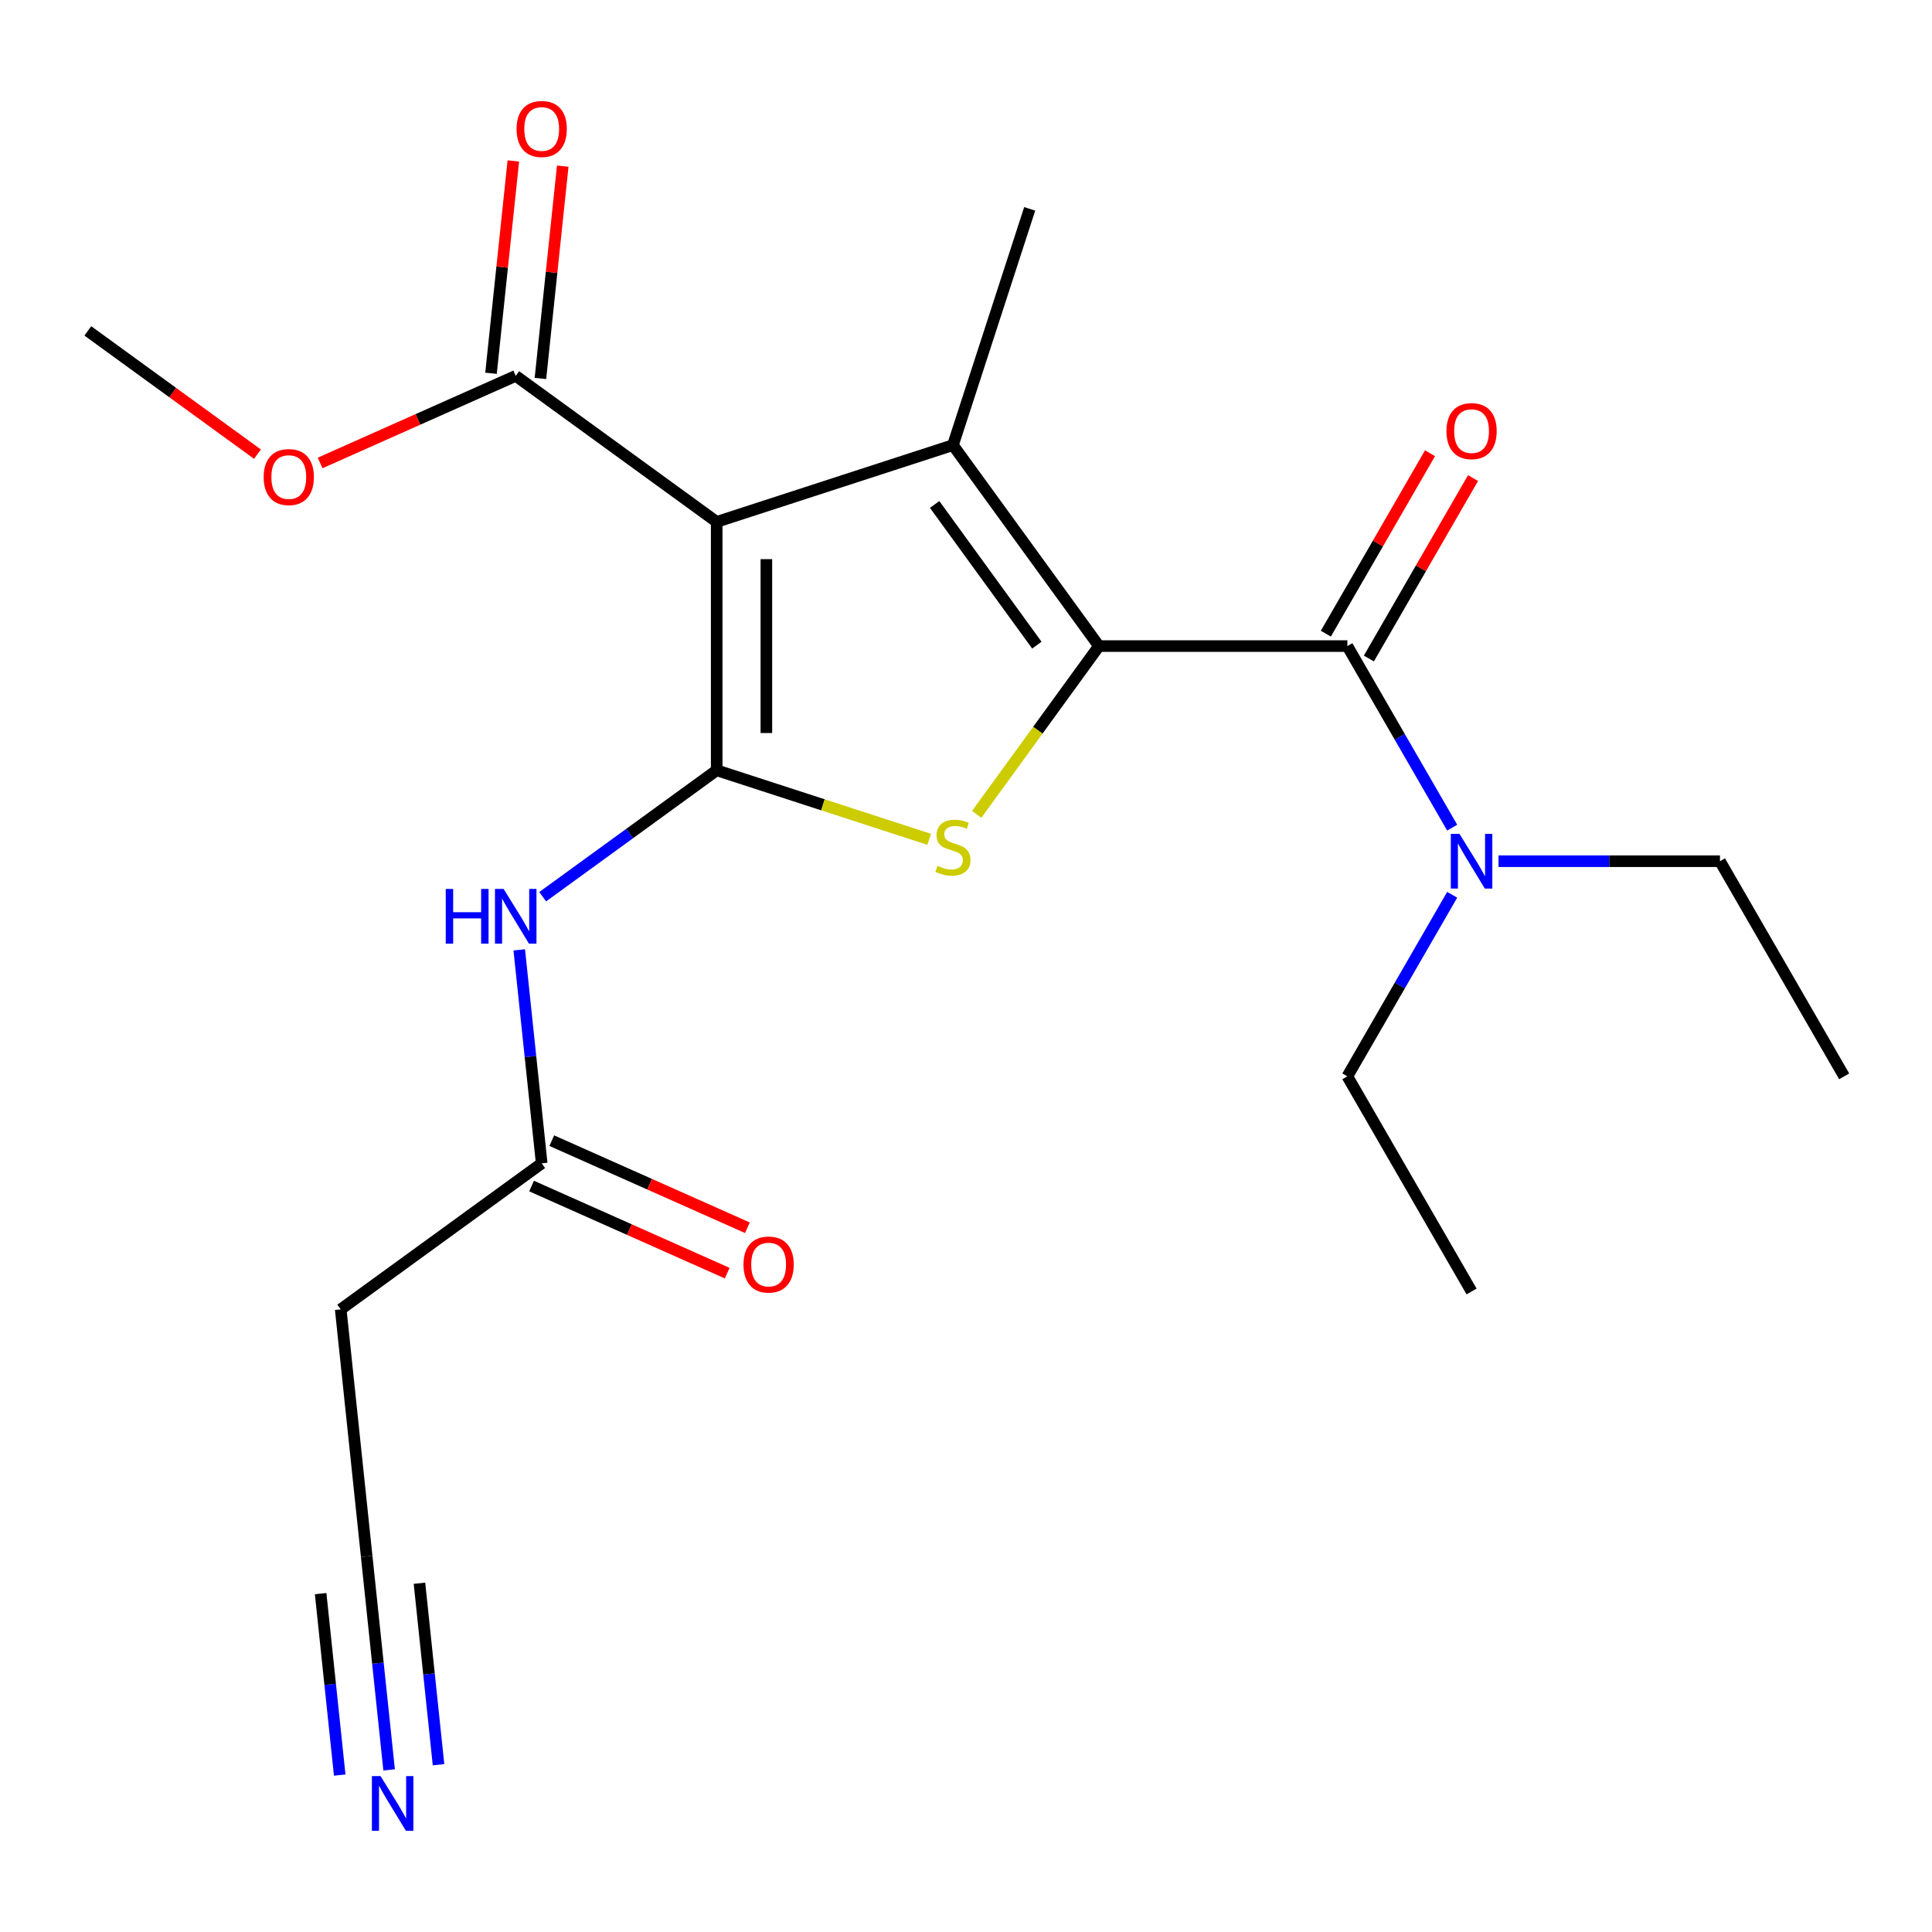 <?xml version='1.0' encoding='iso-8859-1'?>
<svg version='1.1' baseProfile='full'
              xmlns='http://www.w3.org/2000/svg'
                      xmlns:rdkit='http://www.rdkit.org/xml'
                      xmlns:xlink='http://www.w3.org/1999/xlink'
                  xml:space='preserve'
width='1000px' height='1000px' viewBox='0 0 1000 1000'>
<!-- END OF HEADER -->
<rect style='opacity:1.0;fill:#FFFFFF;stroke:none' width='1000' height='1000' x='0' y='0'> </rect>
<path class='bond-2' d='M 568.816,334.413 L 493.24,230.392' style='fill:none;fill-rule:evenodd;stroke:#000000;stroke-width:6px;stroke-linecap:butt;stroke-linejoin:miter;stroke-opacity:1' />
<path class='bond-2' d='M 536.675,333.925 L 483.772,261.11' style='fill:none;fill-rule:evenodd;stroke:#000000;stroke-width:6px;stroke-linecap:butt;stroke-linejoin:miter;stroke-opacity:1' />
<path class='bond-3' d='M 568.816,334.413 L 537.175,377.962' style='fill:none;fill-rule:evenodd;stroke:#000000;stroke-width:6px;stroke-linecap:butt;stroke-linejoin:miter;stroke-opacity:1' />
<path class='bond-3' d='M 537.175,377.962 L 505.535,421.512' style='fill:none;fill-rule:evenodd;stroke:#CCCC00;stroke-width:6px;stroke-linecap:butt;stroke-linejoin:miter;stroke-opacity:1' />
<path class='bond-4' d='M 568.816,334.413 L 697.392,334.413' style='fill:none;fill-rule:evenodd;stroke:#000000;stroke-width:6px;stroke-linecap:butt;stroke-linejoin:miter;stroke-opacity:1' />
<path class='bond-0' d='M 370.956,398.701 L 425.951,416.57' style='fill:none;fill-rule:evenodd;stroke:#000000;stroke-width:6px;stroke-linecap:butt;stroke-linejoin:miter;stroke-opacity:1' />
<path class='bond-0' d='M 425.951,416.57 L 480.946,434.439' style='fill:none;fill-rule:evenodd;stroke:#CCCC00;stroke-width:6px;stroke-linecap:butt;stroke-linejoin:miter;stroke-opacity:1' />
<path class='bond-5' d='M 370.956,398.701 L 325.923,431.42' style='fill:none;fill-rule:evenodd;stroke:#000000;stroke-width:6px;stroke-linecap:butt;stroke-linejoin:miter;stroke-opacity:1' />
<path class='bond-5' d='M 325.923,431.42 L 280.89,464.138' style='fill:none;fill-rule:evenodd;stroke:#0000FF;stroke-width:6px;stroke-linecap:butt;stroke-linejoin:miter;stroke-opacity:1' />
<path class='bond-22' d='M 370.956,398.701 L 370.956,270.124' style='fill:none;fill-rule:evenodd;stroke:#000000;stroke-width:6px;stroke-linecap:butt;stroke-linejoin:miter;stroke-opacity:1' />
<path class='bond-22' d='M 396.672,379.415 L 396.672,289.411' style='fill:none;fill-rule:evenodd;stroke:#000000;stroke-width:6px;stroke-linecap:butt;stroke-linejoin:miter;stroke-opacity:1' />
<path class='bond-1' d='M 370.956,270.124 L 493.24,230.392' style='fill:none;fill-rule:evenodd;stroke:#000000;stroke-width:6px;stroke-linecap:butt;stroke-linejoin:miter;stroke-opacity:1' />
<path class='bond-6' d='M 370.956,270.124 L 266.936,194.549' style='fill:none;fill-rule:evenodd;stroke:#000000;stroke-width:6px;stroke-linecap:butt;stroke-linejoin:miter;stroke-opacity:1' />
<path class='bond-15' d='M 493.24,230.392 L 532.972,108.108' style='fill:none;fill-rule:evenodd;stroke:#000000;stroke-width:6px;stroke-linecap:butt;stroke-linejoin:miter;stroke-opacity:1' />
<path class='bond-10' d='M 697.392,334.413 L 724.521,381.401' style='fill:none;fill-rule:evenodd;stroke:#000000;stroke-width:6px;stroke-linecap:butt;stroke-linejoin:miter;stroke-opacity:1' />
<path class='bond-10' d='M 724.521,381.401 L 751.649,428.389' style='fill:none;fill-rule:evenodd;stroke:#0000FF;stroke-width:6px;stroke-linecap:butt;stroke-linejoin:miter;stroke-opacity:1' />
<path class='bond-12' d='M 708.527,340.842 L 735.483,294.153' style='fill:none;fill-rule:evenodd;stroke:#000000;stroke-width:6px;stroke-linecap:butt;stroke-linejoin:miter;stroke-opacity:1' />
<path class='bond-12' d='M 735.483,294.153 L 762.438,247.465' style='fill:none;fill-rule:evenodd;stroke:#FF0000;stroke-width:6px;stroke-linecap:butt;stroke-linejoin:miter;stroke-opacity:1' />
<path class='bond-12' d='M 686.257,327.984 L 713.213,281.296' style='fill:none;fill-rule:evenodd;stroke:#000000;stroke-width:6px;stroke-linecap:butt;stroke-linejoin:miter;stroke-opacity:1' />
<path class='bond-12' d='M 713.213,281.296 L 740.168,234.608' style='fill:none;fill-rule:evenodd;stroke:#FF0000;stroke-width:6px;stroke-linecap:butt;stroke-linejoin:miter;stroke-opacity:1' />
<path class='bond-7' d='M 268.762,491.651 L 274.569,546.9' style='fill:none;fill-rule:evenodd;stroke:#0000FF;stroke-width:6px;stroke-linecap:butt;stroke-linejoin:miter;stroke-opacity:1' />
<path class='bond-7' d='M 274.569,546.9 L 280.376,602.149' style='fill:none;fill-rule:evenodd;stroke:#000000;stroke-width:6px;stroke-linecap:butt;stroke-linejoin:miter;stroke-opacity:1' />
<path class='bond-13' d='M 279.723,195.893 L 285.498,140.944' style='fill:none;fill-rule:evenodd;stroke:#000000;stroke-width:6px;stroke-linecap:butt;stroke-linejoin:miter;stroke-opacity:1' />
<path class='bond-13' d='M 285.498,140.944 L 291.274,85.995' style='fill:none;fill-rule:evenodd;stroke:#FF0000;stroke-width:6px;stroke-linecap:butt;stroke-linejoin:miter;stroke-opacity:1' />
<path class='bond-13' d='M 254.149,193.205 L 259.924,138.256' style='fill:none;fill-rule:evenodd;stroke:#000000;stroke-width:6px;stroke-linecap:butt;stroke-linejoin:miter;stroke-opacity:1' />
<path class='bond-13' d='M 259.924,138.256 L 265.699,83.307' style='fill:none;fill-rule:evenodd;stroke:#FF0000;stroke-width:6px;stroke-linecap:butt;stroke-linejoin:miter;stroke-opacity:1' />
<path class='bond-16' d='M 266.936,194.549 L 216.313,217.088' style='fill:none;fill-rule:evenodd;stroke:#000000;stroke-width:6px;stroke-linecap:butt;stroke-linejoin:miter;stroke-opacity:1' />
<path class='bond-16' d='M 216.313,217.088 L 165.69,239.627' style='fill:none;fill-rule:evenodd;stroke:#FF0000;stroke-width:6px;stroke-linecap:butt;stroke-linejoin:miter;stroke-opacity:1' />
<path class='bond-11' d='M 280.376,602.149 L 176.355,677.724' style='fill:none;fill-rule:evenodd;stroke:#000000;stroke-width:6px;stroke-linecap:butt;stroke-linejoin:miter;stroke-opacity:1' />
<path class='bond-14' d='M 275.146,613.895 L 325.769,636.434' style='fill:none;fill-rule:evenodd;stroke:#000000;stroke-width:6px;stroke-linecap:butt;stroke-linejoin:miter;stroke-opacity:1' />
<path class='bond-14' d='M 325.769,636.434 L 376.392,658.973' style='fill:none;fill-rule:evenodd;stroke:#FF0000;stroke-width:6px;stroke-linecap:butt;stroke-linejoin:miter;stroke-opacity:1' />
<path class='bond-14' d='M 285.605,590.403 L 336.229,612.942' style='fill:none;fill-rule:evenodd;stroke:#000000;stroke-width:6px;stroke-linecap:butt;stroke-linejoin:miter;stroke-opacity:1' />
<path class='bond-14' d='M 336.229,612.942 L 386.852,635.48' style='fill:none;fill-rule:evenodd;stroke:#FF0000;stroke-width:6px;stroke-linecap:butt;stroke-linejoin:miter;stroke-opacity:1' />
<path class='bond-8' d='M 201.409,916.094 L 195.602,860.845' style='fill:none;fill-rule:evenodd;stroke:#0000FF;stroke-width:6px;stroke-linecap:butt;stroke-linejoin:miter;stroke-opacity:1' />
<path class='bond-8' d='M 195.602,860.845 L 189.795,805.596' style='fill:none;fill-rule:evenodd;stroke:#000000;stroke-width:6px;stroke-linecap:butt;stroke-linejoin:miter;stroke-opacity:1' />
<path class='bond-8' d='M 226.983,913.406 L 222.047,866.445' style='fill:none;fill-rule:evenodd;stroke:#0000FF;stroke-width:6px;stroke-linecap:butt;stroke-linejoin:miter;stroke-opacity:1' />
<path class='bond-8' d='M 222.047,866.445 L 217.111,819.483' style='fill:none;fill-rule:evenodd;stroke:#000000;stroke-width:6px;stroke-linecap:butt;stroke-linejoin:miter;stroke-opacity:1' />
<path class='bond-8' d='M 175.834,918.782 L 170.898,871.821' style='fill:none;fill-rule:evenodd;stroke:#0000FF;stroke-width:6px;stroke-linecap:butt;stroke-linejoin:miter;stroke-opacity:1' />
<path class='bond-8' d='M 170.898,871.821 L 165.963,824.859' style='fill:none;fill-rule:evenodd;stroke:#000000;stroke-width:6px;stroke-linecap:butt;stroke-linejoin:miter;stroke-opacity:1' />
<path class='bond-9' d='M 189.795,805.596 L 176.355,677.724' style='fill:none;fill-rule:evenodd;stroke:#000000;stroke-width:6px;stroke-linecap:butt;stroke-linejoin:miter;stroke-opacity:1' />
<path class='bond-17' d='M 775.635,445.763 L 832.946,445.763' style='fill:none;fill-rule:evenodd;stroke:#0000FF;stroke-width:6px;stroke-linecap:butt;stroke-linejoin:miter;stroke-opacity:1' />
<path class='bond-17' d='M 832.946,445.763 L 890.257,445.763' style='fill:none;fill-rule:evenodd;stroke:#000000;stroke-width:6px;stroke-linecap:butt;stroke-linejoin:miter;stroke-opacity:1' />
<path class='bond-18' d='M 751.649,463.138 L 724.521,510.126' style='fill:none;fill-rule:evenodd;stroke:#0000FF;stroke-width:6px;stroke-linecap:butt;stroke-linejoin:miter;stroke-opacity:1' />
<path class='bond-18' d='M 724.521,510.126 L 697.392,557.114' style='fill:none;fill-rule:evenodd;stroke:#000000;stroke-width:6px;stroke-linecap:butt;stroke-linejoin:miter;stroke-opacity:1' />
<path class='bond-19' d='M 133.261,235.065 L 89.358,203.168' style='fill:none;fill-rule:evenodd;stroke:#FF0000;stroke-width:6px;stroke-linecap:butt;stroke-linejoin:miter;stroke-opacity:1' />
<path class='bond-19' d='M 89.358,203.168 L 45.455,171.27' style='fill:none;fill-rule:evenodd;stroke:#000000;stroke-width:6px;stroke-linecap:butt;stroke-linejoin:miter;stroke-opacity:1' />
<path class='bond-20' d='M 890.257,445.763 L 954.545,557.114' style='fill:none;fill-rule:evenodd;stroke:#000000;stroke-width:6px;stroke-linecap:butt;stroke-linejoin:miter;stroke-opacity:1' />
<path class='bond-21' d='M 697.392,557.114 L 761.681,668.465' style='fill:none;fill-rule:evenodd;stroke:#000000;stroke-width:6px;stroke-linecap:butt;stroke-linejoin:miter;stroke-opacity:1' />
<path  class='atom-4' d='M 485.24 448.153
Q 485.56 448.273, 486.88 448.833
Q 488.2 449.393, 489.64 449.753
Q 491.12 450.073, 492.56 450.073
Q 495.24 450.073, 496.8 448.793
Q 498.36 447.473, 498.36 445.193
Q 498.36 443.633, 497.56 442.673
Q 496.8 441.713, 495.6 441.193
Q 494.4 440.673, 492.4 440.073
Q 489.88 439.313, 488.36 438.593
Q 486.88 437.873, 485.8 436.353
Q 484.76 434.833, 484.76 432.273
Q 484.76 428.713, 487.16 426.513
Q 489.6 424.313, 494.4 424.313
Q 497.68 424.313, 501.4 425.873
L 500.48 428.953
Q 497.08 427.553, 494.52 427.553
Q 491.76 427.553, 490.24 428.713
Q 488.72 429.833, 488.76 431.793
Q 488.76 433.313, 489.52 434.233
Q 490.32 435.153, 491.44 435.673
Q 492.6 436.193, 494.52 436.793
Q 497.08 437.593, 498.6 438.393
Q 500.12 439.193, 501.2 440.833
Q 502.32 442.433, 502.32 445.193
Q 502.32 449.113, 499.68 451.233
Q 497.08 453.313, 492.72 453.313
Q 490.2 453.313, 488.28 452.753
Q 486.4 452.233, 484.16 451.313
L 485.24 448.153
' fill='#CCCC00'/>
<path  class='atom-6' d='M 230.716 460.116
L 234.556 460.116
L 234.556 472.156
L 249.036 472.156
L 249.036 460.116
L 252.876 460.116
L 252.876 488.436
L 249.036 488.436
L 249.036 475.356
L 234.556 475.356
L 234.556 488.436
L 230.716 488.436
L 230.716 460.116
' fill='#0000FF'/>
<path  class='atom-6' d='M 260.676 460.116
L 269.956 475.116
Q 270.876 476.596, 272.356 479.276
Q 273.836 481.956, 273.916 482.116
L 273.916 460.116
L 277.676 460.116
L 277.676 488.436
L 273.796 488.436
L 263.836 472.036
Q 262.676 470.116, 261.436 467.916
Q 260.236 465.716, 259.876 465.036
L 259.876 488.436
L 256.196 488.436
L 256.196 460.116
L 260.676 460.116
' fill='#0000FF'/>
<path  class='atom-9' d='M 196.975 919.309
L 206.255 934.309
Q 207.175 935.789, 208.655 938.469
Q 210.135 941.149, 210.215 941.309
L 210.215 919.309
L 213.975 919.309
L 213.975 947.629
L 210.095 947.629
L 200.135 931.229
Q 198.975 929.309, 197.735 927.109
Q 196.535 924.909, 196.175 924.229
L 196.175 947.629
L 192.495 947.629
L 192.495 919.309
L 196.975 919.309
' fill='#0000FF'/>
<path  class='atom-11' d='M 755.421 431.603
L 764.701 446.603
Q 765.621 448.083, 767.101 450.763
Q 768.581 453.443, 768.661 453.603
L 768.661 431.603
L 772.421 431.603
L 772.421 459.923
L 768.541 459.923
L 758.581 443.523
Q 757.421 441.603, 756.181 439.403
Q 754.981 437.203, 754.621 436.523
L 754.621 459.923
L 750.941 459.923
L 750.941 431.603
L 755.421 431.603
' fill='#0000FF'/>
<path  class='atom-13' d='M 748.681 223.142
Q 748.681 216.342, 752.041 212.542
Q 755.401 208.742, 761.681 208.742
Q 767.961 208.742, 771.321 212.542
Q 774.681 216.342, 774.681 223.142
Q 774.681 230.022, 771.281 233.942
Q 767.881 237.822, 761.681 237.822
Q 755.441 237.822, 752.041 233.942
Q 748.681 230.062, 748.681 223.142
M 761.681 234.622
Q 766.001 234.622, 768.321 231.742
Q 770.681 228.822, 770.681 223.142
Q 770.681 217.582, 768.321 214.782
Q 766.001 211.942, 761.681 211.942
Q 757.361 211.942, 755.001 214.742
Q 752.681 217.542, 752.681 223.142
Q 752.681 228.862, 755.001 231.742
Q 757.361 234.622, 761.681 234.622
' fill='#FF0000'/>
<path  class='atom-14' d='M 267.376 66.757
Q 267.376 59.957, 270.736 56.157
Q 274.096 52.357, 280.376 52.357
Q 286.656 52.357, 290.016 56.157
Q 293.376 59.957, 293.376 66.757
Q 293.376 73.637, 289.976 77.557
Q 286.576 81.437, 280.376 81.437
Q 274.136 81.437, 270.736 77.557
Q 267.376 73.677, 267.376 66.757
M 280.376 78.237
Q 284.696 78.237, 287.016 75.357
Q 289.376 72.437, 289.376 66.757
Q 289.376 61.197, 287.016 58.397
Q 284.696 55.557, 280.376 55.557
Q 276.056 55.557, 273.696 58.357
Q 271.376 61.157, 271.376 66.757
Q 271.376 72.477, 273.696 75.357
Q 276.056 78.237, 280.376 78.237
' fill='#FF0000'/>
<path  class='atom-15' d='M 384.836 654.526
Q 384.836 647.726, 388.196 643.926
Q 391.556 640.126, 397.836 640.126
Q 404.116 640.126, 407.476 643.926
Q 410.836 647.726, 410.836 654.526
Q 410.836 661.406, 407.436 665.326
Q 404.036 669.206, 397.836 669.206
Q 391.596 669.206, 388.196 665.326
Q 384.836 661.446, 384.836 654.526
M 397.836 666.006
Q 402.156 666.006, 404.476 663.126
Q 406.836 660.206, 406.836 654.526
Q 406.836 648.966, 404.476 646.166
Q 402.156 643.326, 397.836 643.326
Q 393.516 643.326, 391.156 646.126
Q 388.836 648.926, 388.836 654.526
Q 388.836 660.246, 391.156 663.126
Q 393.516 666.006, 397.836 666.006
' fill='#FF0000'/>
<path  class='atom-17' d='M 136.475 246.926
Q 136.475 240.126, 139.835 236.326
Q 143.195 232.526, 149.475 232.526
Q 155.755 232.526, 159.115 236.326
Q 162.475 240.126, 162.475 246.926
Q 162.475 253.806, 159.075 257.726
Q 155.675 261.606, 149.475 261.606
Q 143.235 261.606, 139.835 257.726
Q 136.475 253.846, 136.475 246.926
M 149.475 258.406
Q 153.795 258.406, 156.115 255.526
Q 158.475 252.606, 158.475 246.926
Q 158.475 241.366, 156.115 238.566
Q 153.795 235.726, 149.475 235.726
Q 145.155 235.726, 142.795 238.526
Q 140.475 241.326, 140.475 246.926
Q 140.475 252.646, 142.795 255.526
Q 145.155 258.406, 149.475 258.406
' fill='#FF0000'/>
</svg>
